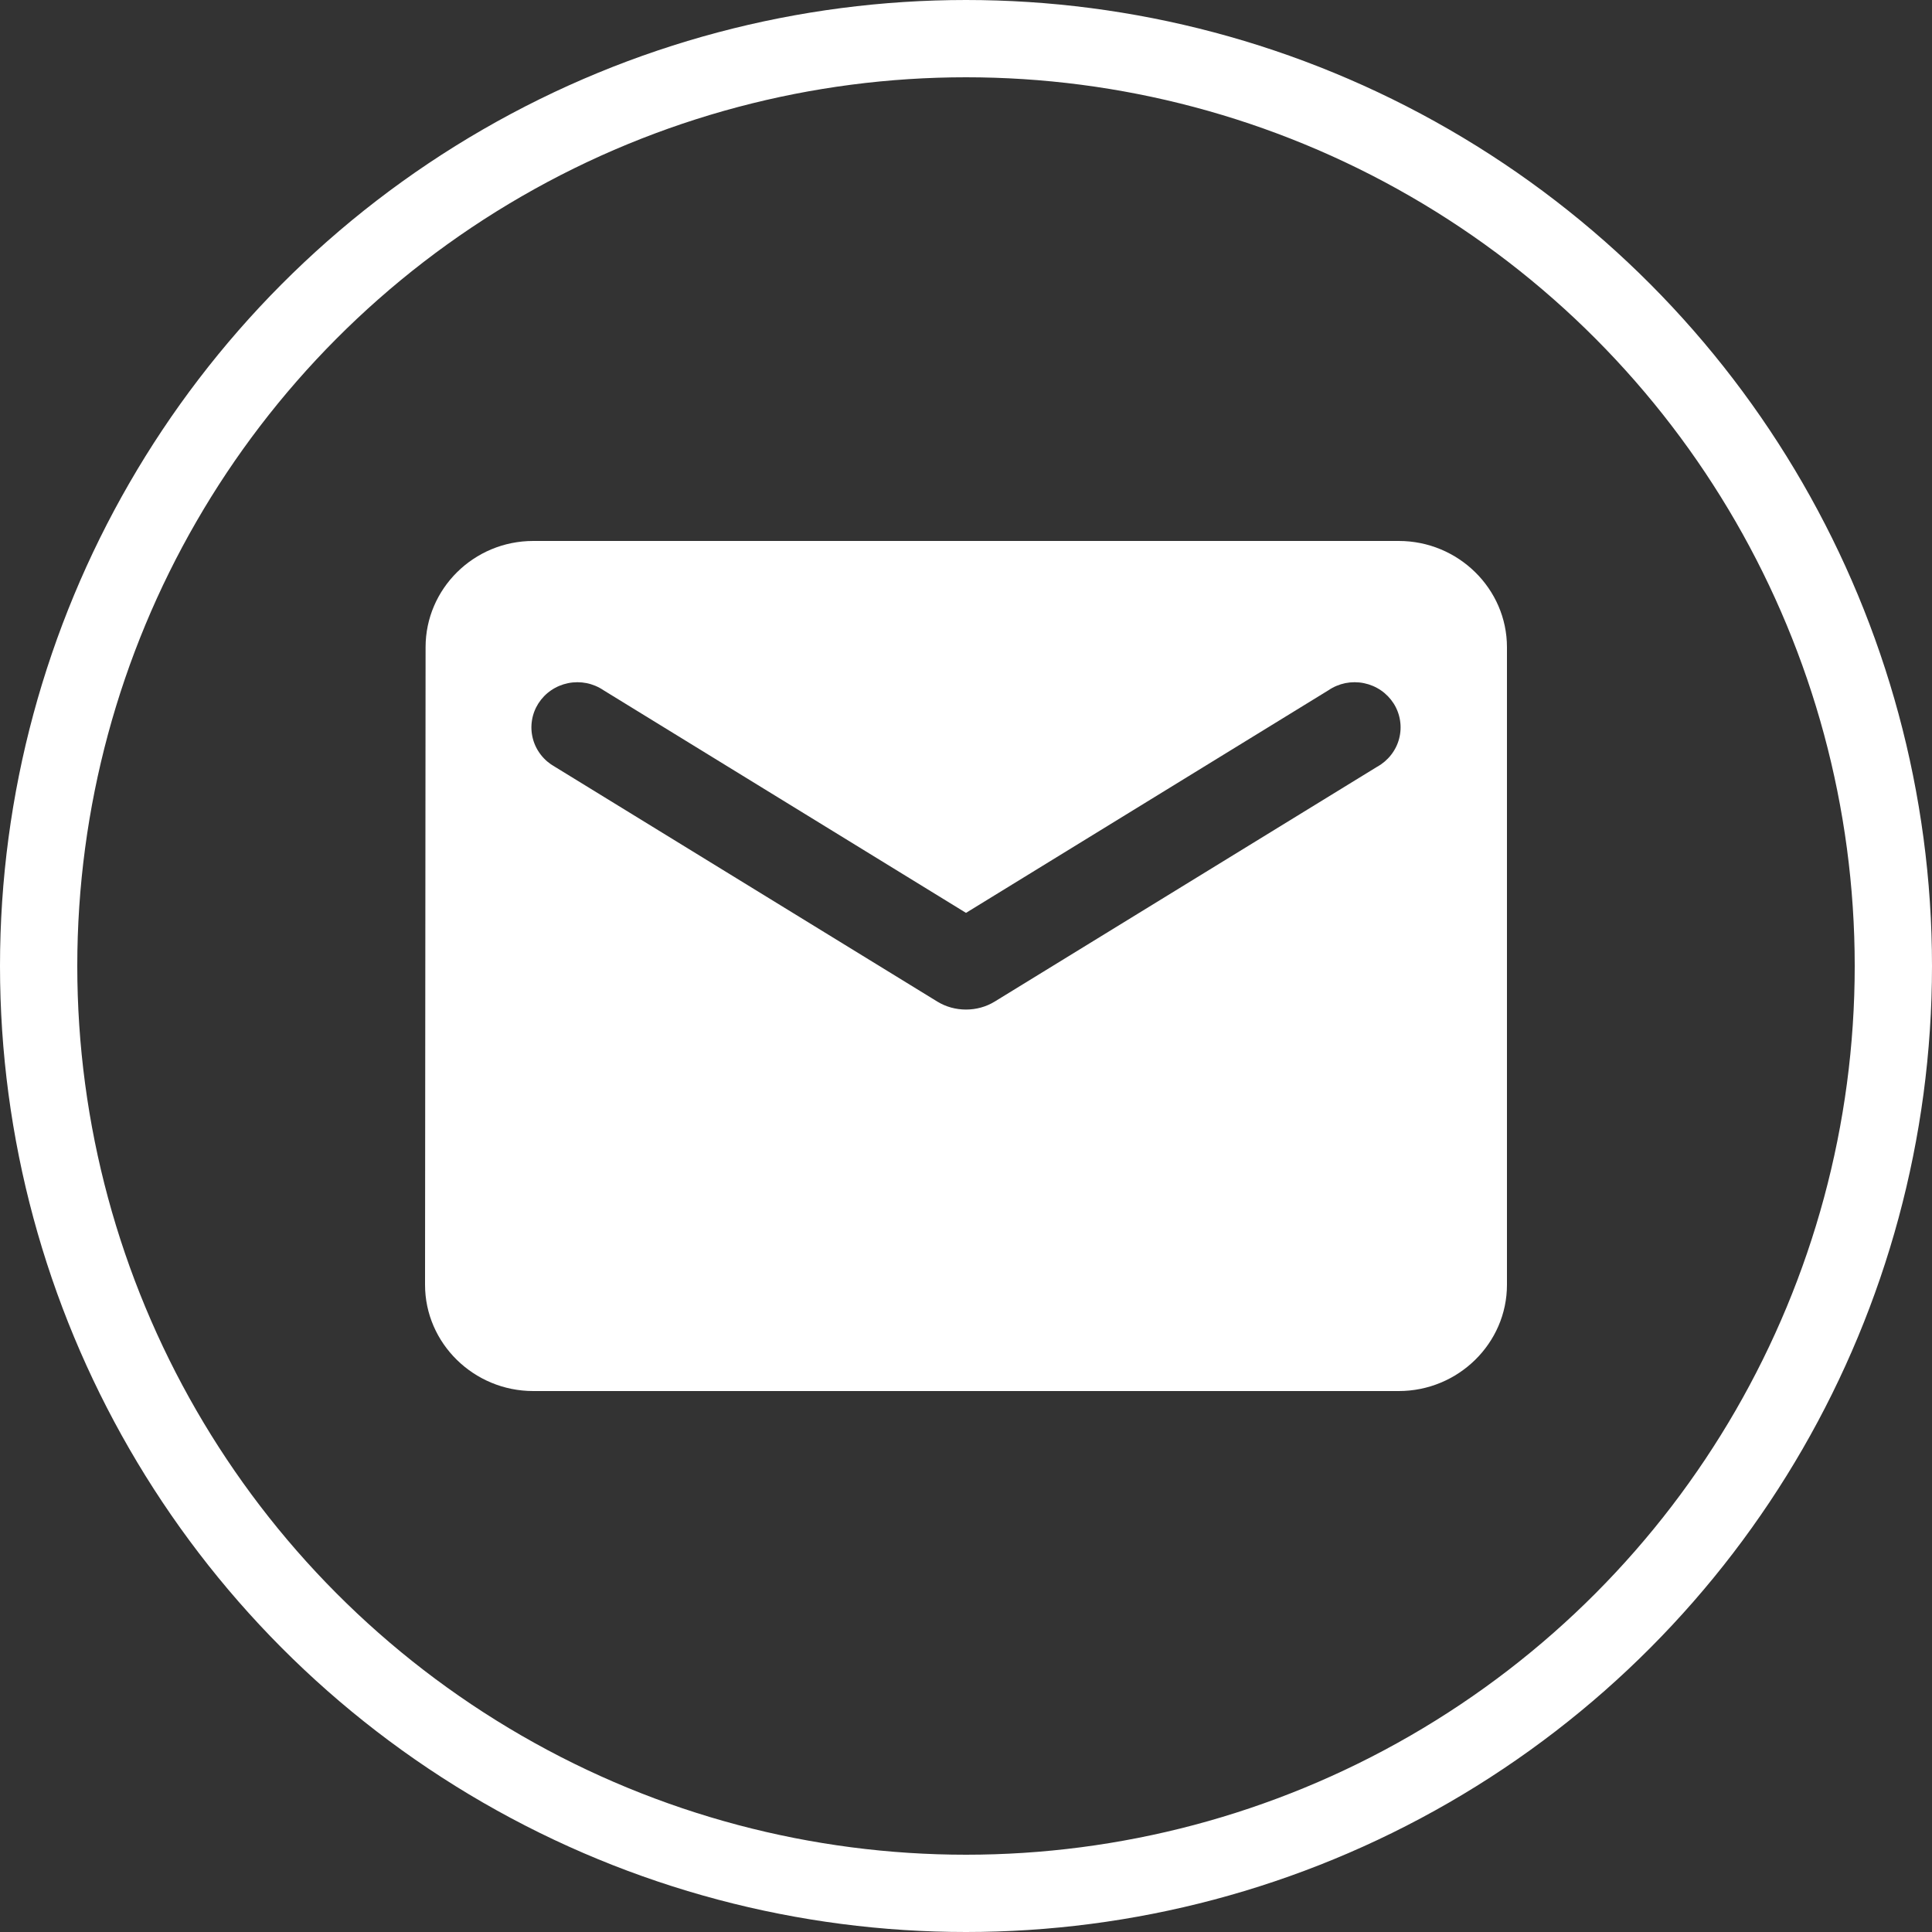 <svg width="50" height="50" viewBox="0 0 50 50" fill="none" xmlns="http://www.w3.org/2000/svg"><rect x="0" y="0" width="50" height="50" fill="#333333" stroke="none"/><path d="M36.2 14H13.8c-1.54.0-2.786 1.238-2.786 2.75L11 33.25C11 34.763 12.26 36 13.8 36H36.2c1.54.0 2.8-1.237 2.8-2.75V16.75C39 15.238 37.74 14 36.2 14zM35.64 19.844l-9.898 6.077C25.294 26.196 24.706 26.196 24.258 25.921L14.36 19.844C14.22 19.766 14.097 19.662 13.999 19.536 13.901 19.411 13.829 19.267 13.79 19.114 13.75 18.961 13.742 18.801 13.767 18.645 13.791 18.489 13.848 18.339 13.933 18.205 14.019 18.071 14.131 17.955 14.263 17.865 14.395 17.775 14.545 17.712 14.702 17.68 14.86 17.648 15.023 17.648 15.18 17.679 15.338 17.711 15.488 17.774 15.62 17.864L25 23.625l9.38-5.761C34.512 17.774 34.662 17.711 34.819 17.679 34.977 17.648 35.14 17.648 35.298 17.68 35.455 17.712 35.605 17.775 35.737 17.865 35.869 17.955 35.981 18.071 36.067 18.205 36.152 18.339 36.209 18.489 36.233 18.645 36.258 18.801 36.25 18.961 36.21 19.114 36.171 19.267 36.099 19.411 36.001 19.536 35.903 19.662 35.781 19.766 35.64 19.844z" fill="#fff"/><circle cx="25" cy="25" r="24" stroke="#fff" stroke-width="2"/></svg>